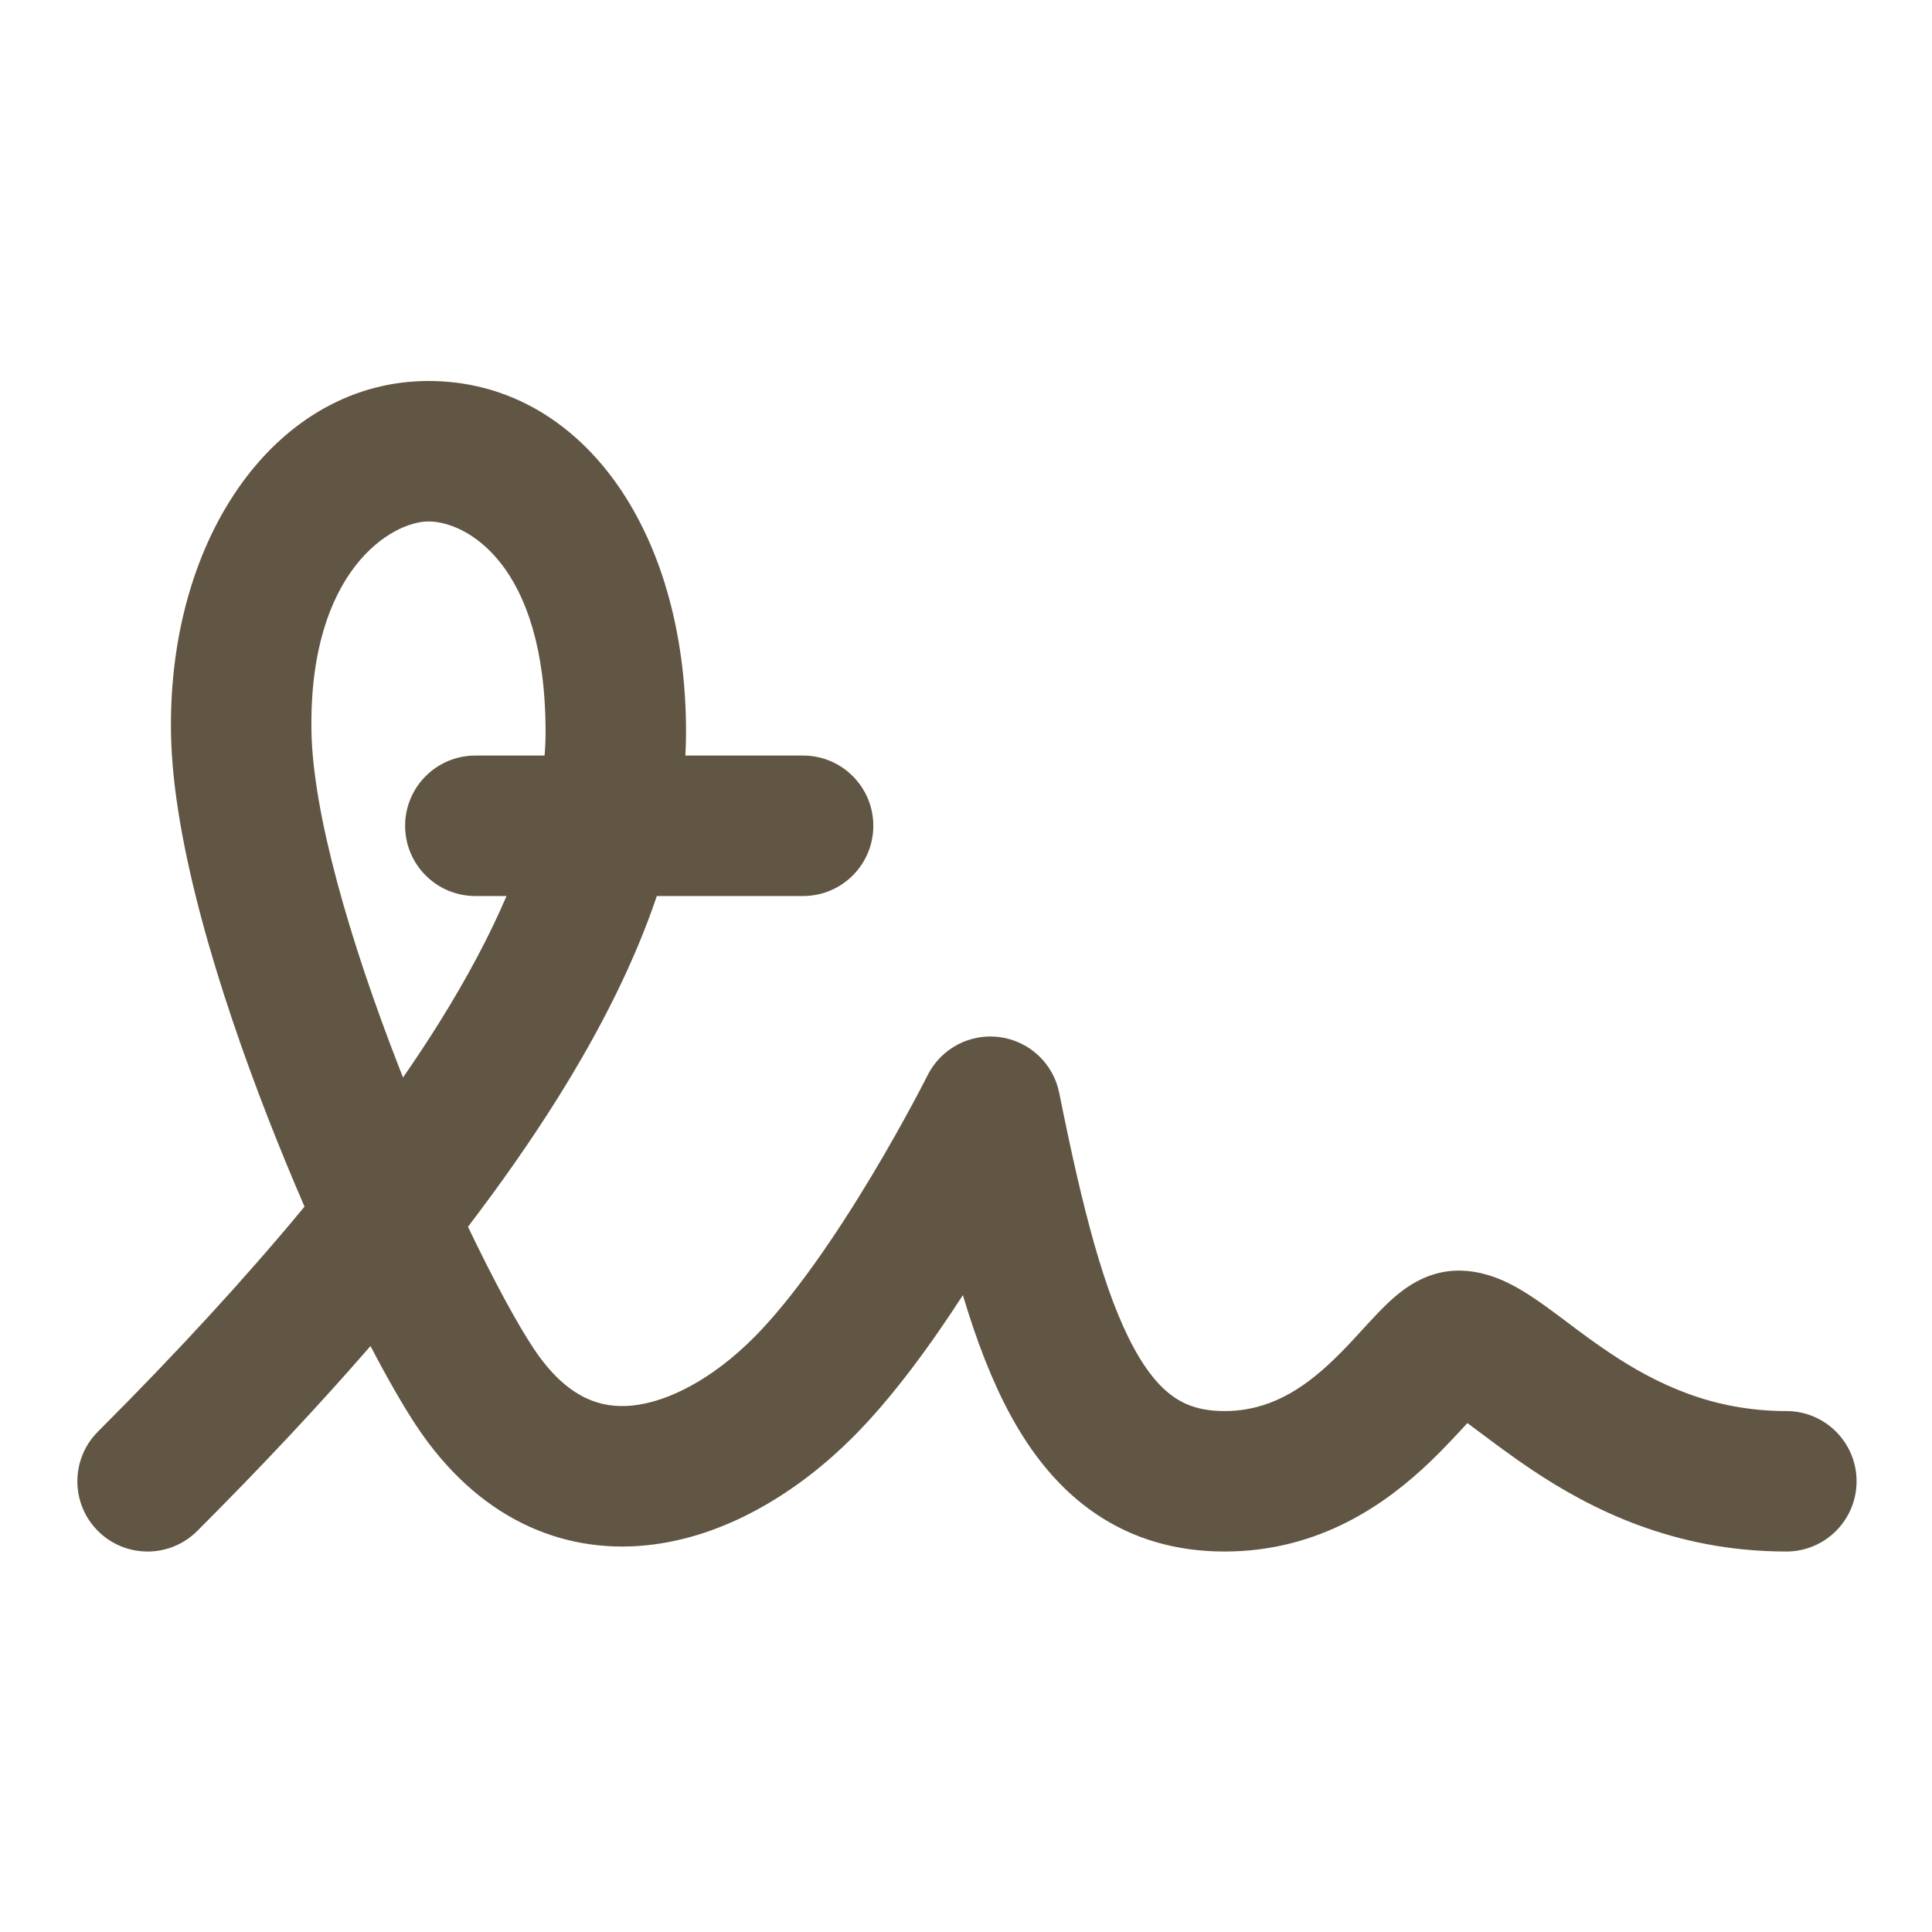 <svg width="999" height="999" viewBox="0 0 999 999" fill="none" xmlns="http://www.w3.org/2000/svg">
<path fill-rule="evenodd" clip-rule="evenodd" d="M221.579 197C143.979 197 86.709 276.352 88.426 379.182C89.367 435.78 113.001 512.478 138.753 578.496C144.792 593.976 151.096 609.241 157.466 623.929C127.43 660.261 91.868 699.037 50.637 740.268C36.455 754.45 36.455 777.444 50.637 791.627C64.819 805.809 87.813 805.809 101.995 791.627C135.007 758.614 164.891 726.737 191.577 696.003C200.468 713.055 208.691 727.347 215.573 737.671C246.53 784.106 289.292 803.541 334.14 799.057C375.653 794.905 413.266 770.882 440.942 743.205C461.615 722.533 481.474 695.084 497.888 669.686C504.852 693.012 512.849 714.027 522.592 731.89C533.513 751.912 547.604 769.897 566.659 782.787C586.142 795.967 608.525 802.263 633.158 802.263C682.948 802.263 717.432 776.936 739.457 755.885C746.496 749.159 753.554 741.511 758.758 735.842C760.541 737.155 762.622 738.713 764.925 740.436C772.434 746.056 782.293 753.436 791.822 759.813C822.247 780.173 865.407 802.263 923.684 802.263C943.741 802.263 960 786.004 960 765.947C960 745.891 943.741 729.632 923.684 729.632C885.12 729.632 856.059 715.406 832.216 699.45C823.977 693.937 817.719 689.229 811.316 684.411L811.315 684.41C807.364 681.437 803.358 678.423 798.796 675.152C793.672 671.478 787.604 667.354 781.233 664.099C775.183 661.007 765.674 657 754.211 657C740.04 657 729.734 663.985 725.247 667.334C720.002 671.249 715.329 675.958 711.855 679.601C708.861 682.741 706.253 685.593 703.734 688.347L703.729 688.354L703.728 688.354C699.199 693.308 694.957 697.947 689.275 703.378C673.302 718.643 655.999 729.632 633.158 729.632C621.475 729.632 613.595 726.849 607.355 722.628C600.686 718.116 593.592 710.378 586.355 697.11C571.215 669.353 559.93 626.214 547.716 565.141C544.673 549.928 532.303 538.328 516.926 536.269C501.551 534.21 486.553 542.168 479.614 556.041L479.535 556.198L479.175 556.91L477.674 559.835C476.338 562.417 474.351 566.21 471.808 570.934C466.712 580.397 459.427 593.51 450.702 608.053C432.815 637.863 410.479 670.952 389.584 691.847C368.839 712.592 345.926 724.884 326.913 726.786C311.235 728.353 293.47 723.578 276.006 697.382C267.601 684.775 255.398 662.396 241.986 634.334C259.592 611.274 275.169 588.93 288.684 567.306C311.095 531.45 328.372 496.722 339.627 463.316H415.263C435.32 463.316 451.579 447.057 451.579 427C451.579 406.944 435.32 390.684 415.263 390.684H354.396C354.622 386.625 354.737 382.589 354.737 378.579C354.737 272.053 299.053 197 221.579 197ZM281.596 390.684C281.938 386.537 282.105 382.502 282.105 378.579C282.105 291.421 240.947 269.632 221.579 269.632C202.338 269.632 159.667 295.352 161.048 377.972C161.754 420.54 180.92 486.733 206.419 552.101C207.077 553.787 207.737 555.469 208.399 557.145C215.089 547.495 221.319 538.05 227.093 528.811C241.829 505.234 253.327 483.426 261.913 463.316H245.789C225.733 463.316 209.474 447.057 209.474 427C209.474 406.944 225.733 390.684 245.789 390.684H281.596Z" fill="#615643"/>
</svg>
